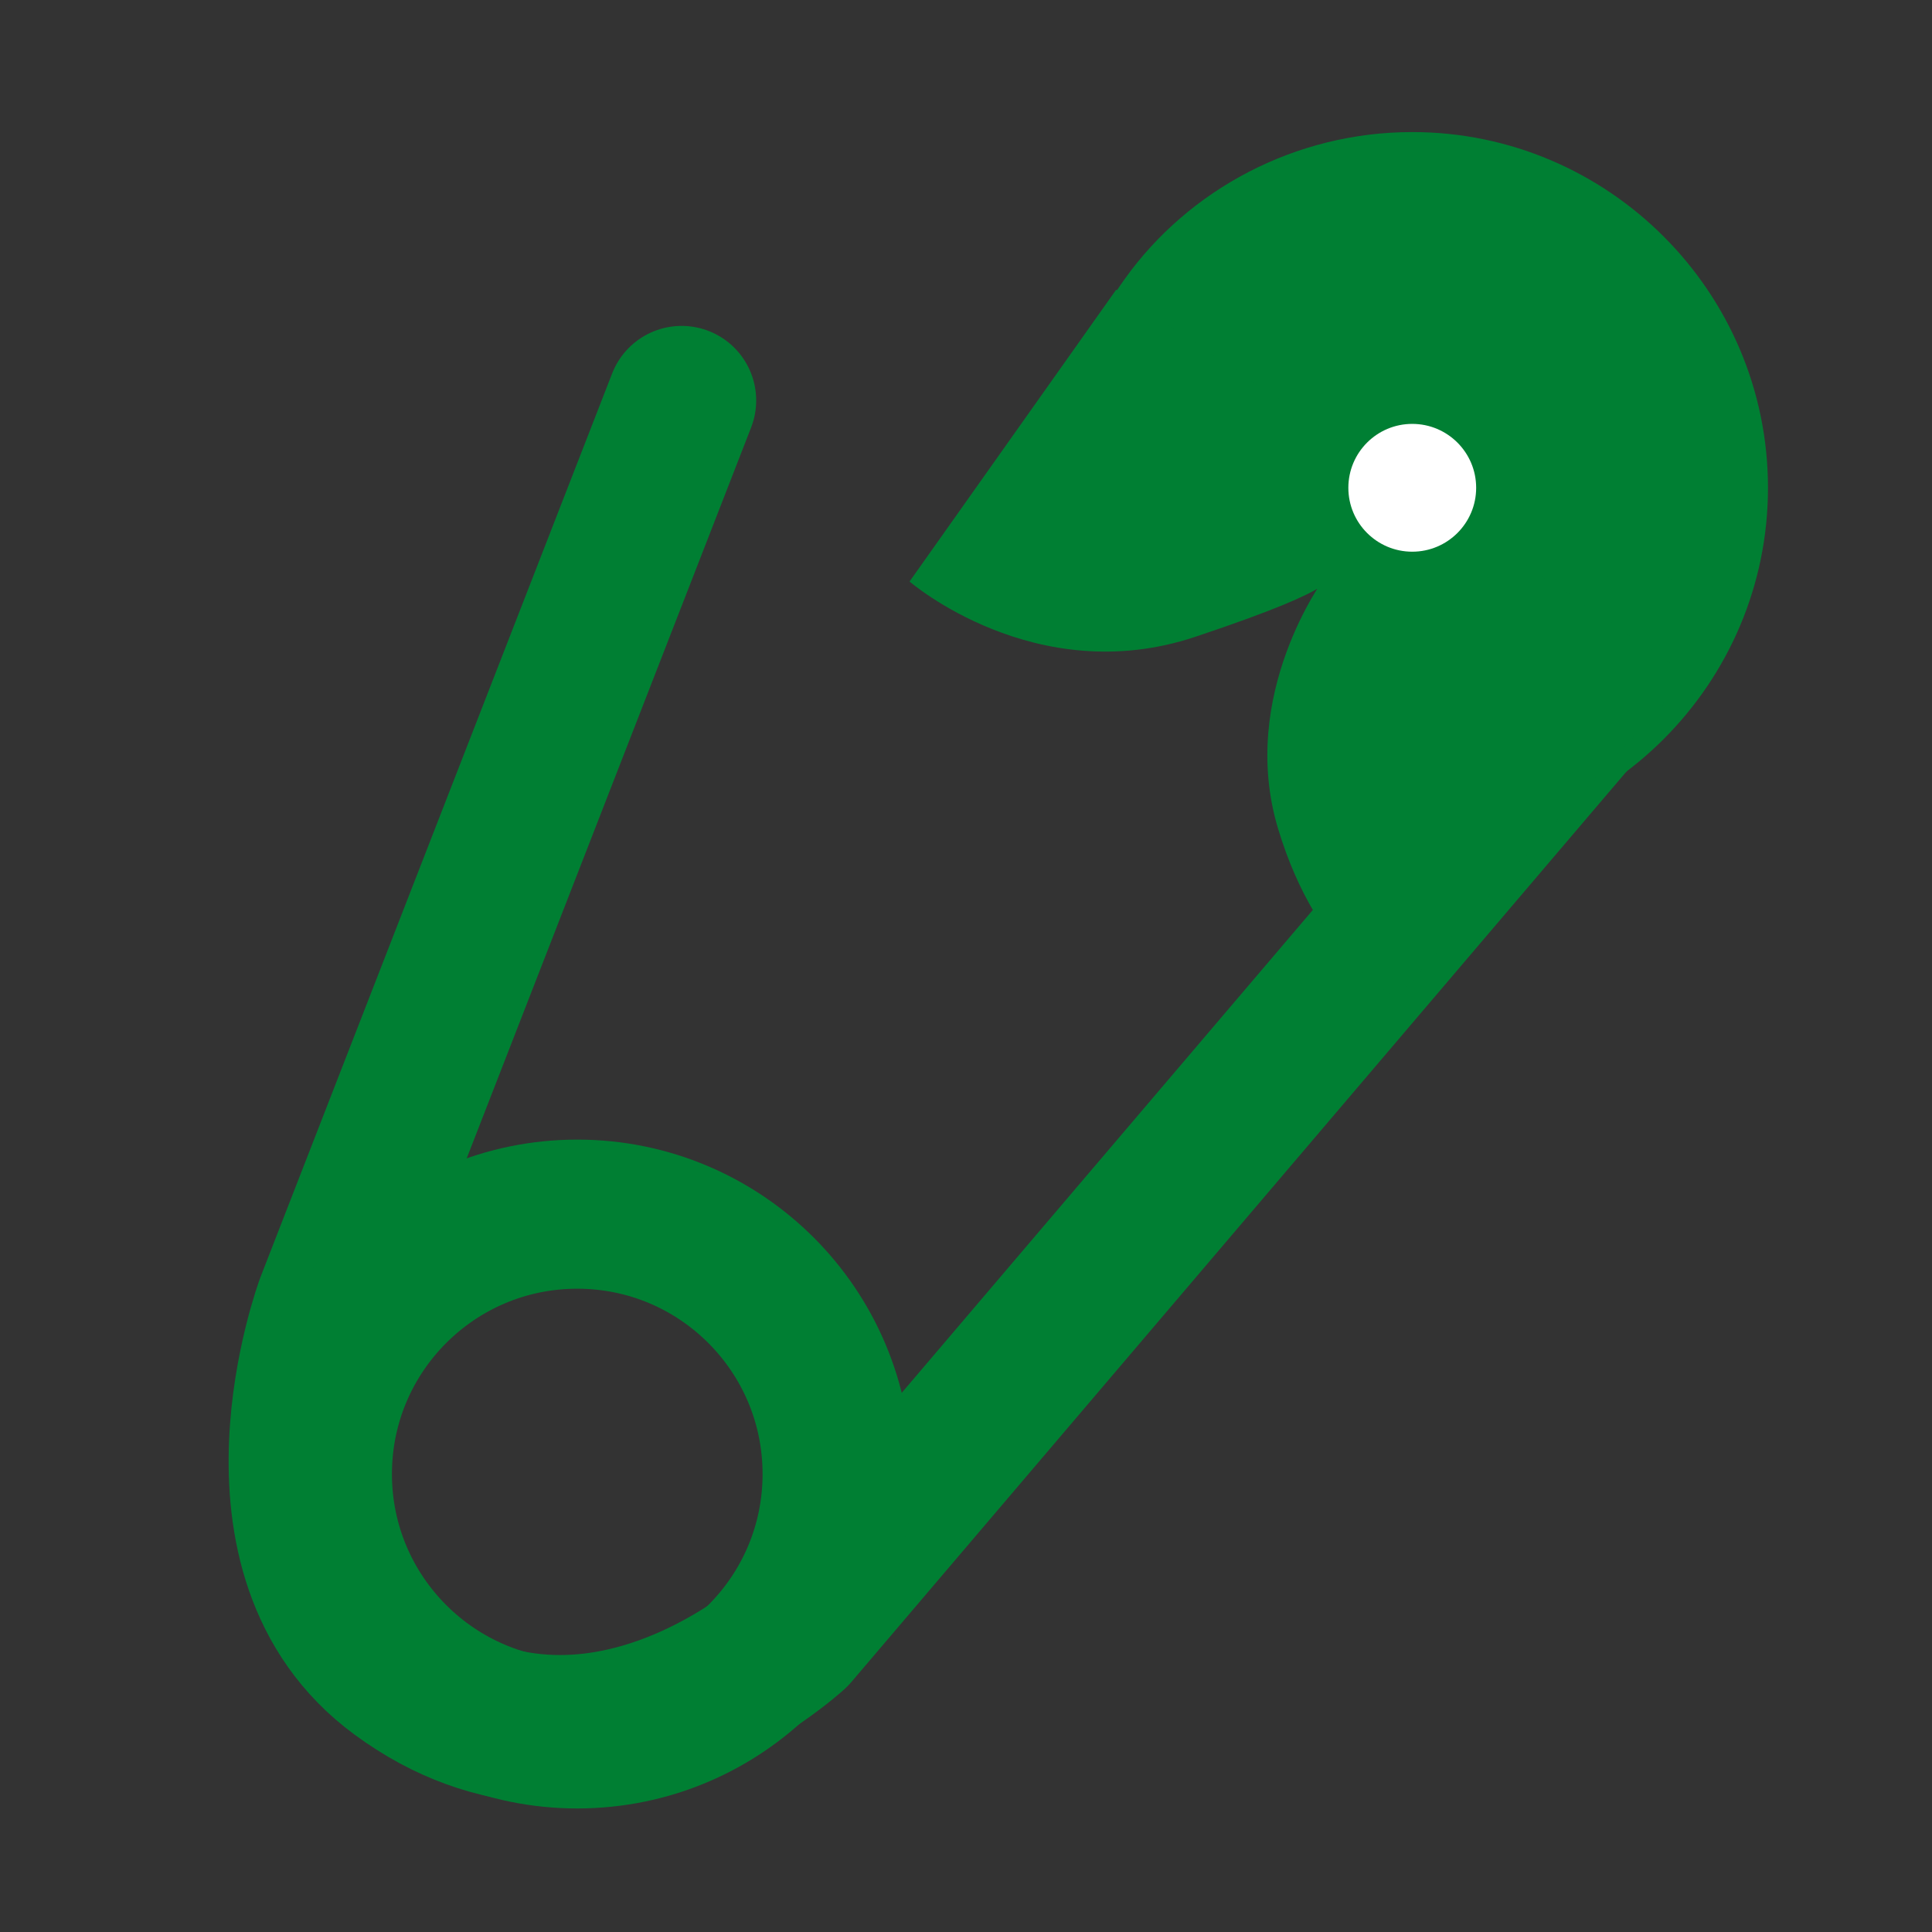 <?xml version="1.0" encoding="utf-8"?>
<!-- Generator: Adobe Illustrator 21.0.2, SVG Export Plug-In . SVG Version: 6.00 Build 0)  -->
<svg version="1.0" id="Ebene_16" xmlns="http://www.w3.org/2000/svg" xmlns:xlink="http://www.w3.org/1999/xlink" x="0px" y="0px"
	 viewBox="0 0 90.7 90.7" style="enable-background:new 0 0 90.7 90.7;" xml:space="preserve">
<rect x="0" y="0" width="90.7" height="90.7" fill="#333333" stroke="none"/>
<style type="text/css">
	.st0{fill:#007F33;}
	.st1{fill:none;stroke:#007F33;stroke-width:7;stroke-linecap:round;stroke-linejoin:round;stroke-miterlimit:10;}
	.st2{fill:#FFFFFF;}
</style>
<path class="st0" d="M83,22.9c0,9.2-7.5,16.7-16.7,16.7c-5.4,0,0.6-9.3-2.5-13.2c-2.2-2.8-14.2,0.4-14.2-3.5c0-3.7,1.2-7,3.2-9.8
	c3-4.2,8-6.9,13.5-6.9C75.5,6.2,83,13.7,83,22.9z"/>
<path class="st1" d="M76.8,30.3L37.3,76.7c0,0-9.4,8.7-18.6,1.9c-7.6-5.6-3.2-17.4-3.2-17.4L32,18.8"/>
<circle class="st1" cx="27.1" cy="69.2" r="12.2"/>
<path class="st0" d="M52.4,13.6l-9.7,13.7c0,0,5.9,5.1,13.4,2.6s6.1-2.8,6.1-2.8s-4.1,5.5-2.2,11.8s5.6,7.9,5.6,7.9l13.7-15.1
	L52.4,13.6z"/>
<circle class="st2" cx="66.3" cy="22.9" r="3"/>
</svg>
